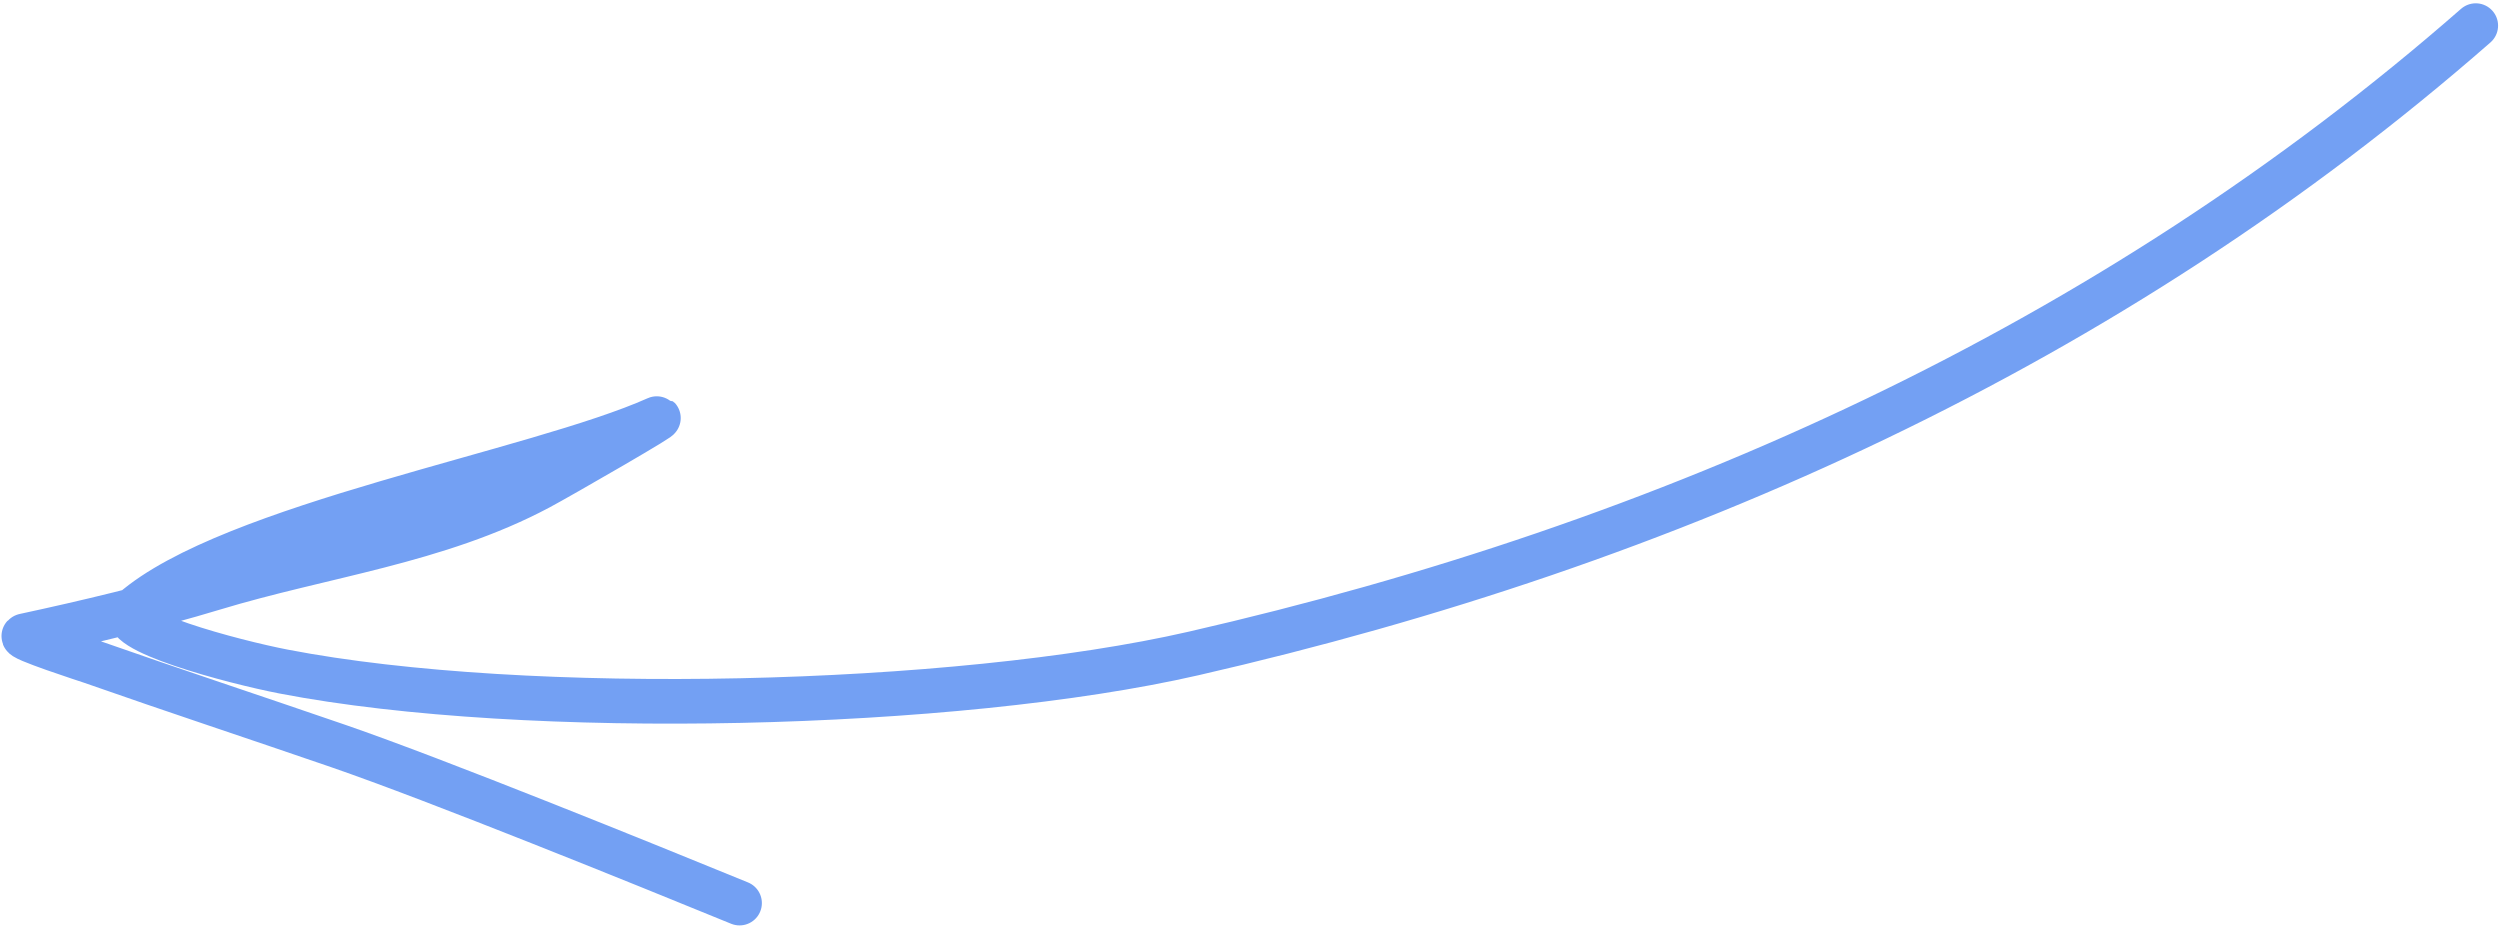 <?xml version="1.0" encoding="UTF-8"?> <svg xmlns="http://www.w3.org/2000/svg" width="56" height="21" viewBox="0 0 56 21" fill="none"><path d="M55.457 0.574C47.27 7.741 37.426 12.19 26.734 14.638C21.404 15.859 11.804 16.095 6.353 15.043C5.24 14.828 2.485 14.102 2.97 13.677C5.159 11.762 12.02 10.581 14.711 9.377C15.085 9.21 12.55 10.672 12.073 10.926C9.794 12.139 7.22 12.436 4.774 13.179C3.429 13.587 1.919 13.946 0.545 14.242C0.372 14.279 1.984 14.799 2.053 14.823C3.89 15.468 5.74 16.078 7.581 16.712C9.795 17.475 14.437 19.358 16.566 20.229" stroke="#73A0F3" stroke-linecap="round"></path></svg> 